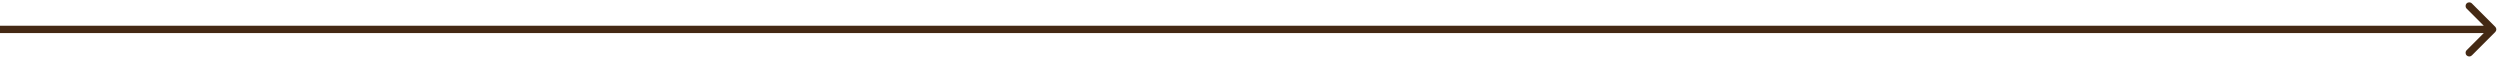 <?xml version="1.0" encoding="UTF-8"?> <svg xmlns="http://www.w3.org/2000/svg" width="340" height="8" viewBox="0 0 340 8" fill="none"><path d="M339.354 4.354C339.549 4.158 339.549 3.842 339.354 3.646L336.172 0.464C335.976 0.269 335.66 0.269 335.464 0.464C335.269 0.66 335.269 0.976 335.464 1.172L338.293 4L335.464 6.828C335.269 7.024 335.269 7.34 335.464 7.536C335.66 7.731 335.976 7.731 336.172 7.536L339.354 4.354ZM0 4L-4.82262e-08 4.5L339 4.5L339 4L339 3.5L4.82262e-08 3.5L0 4Z" fill="#442914"></path></svg> 